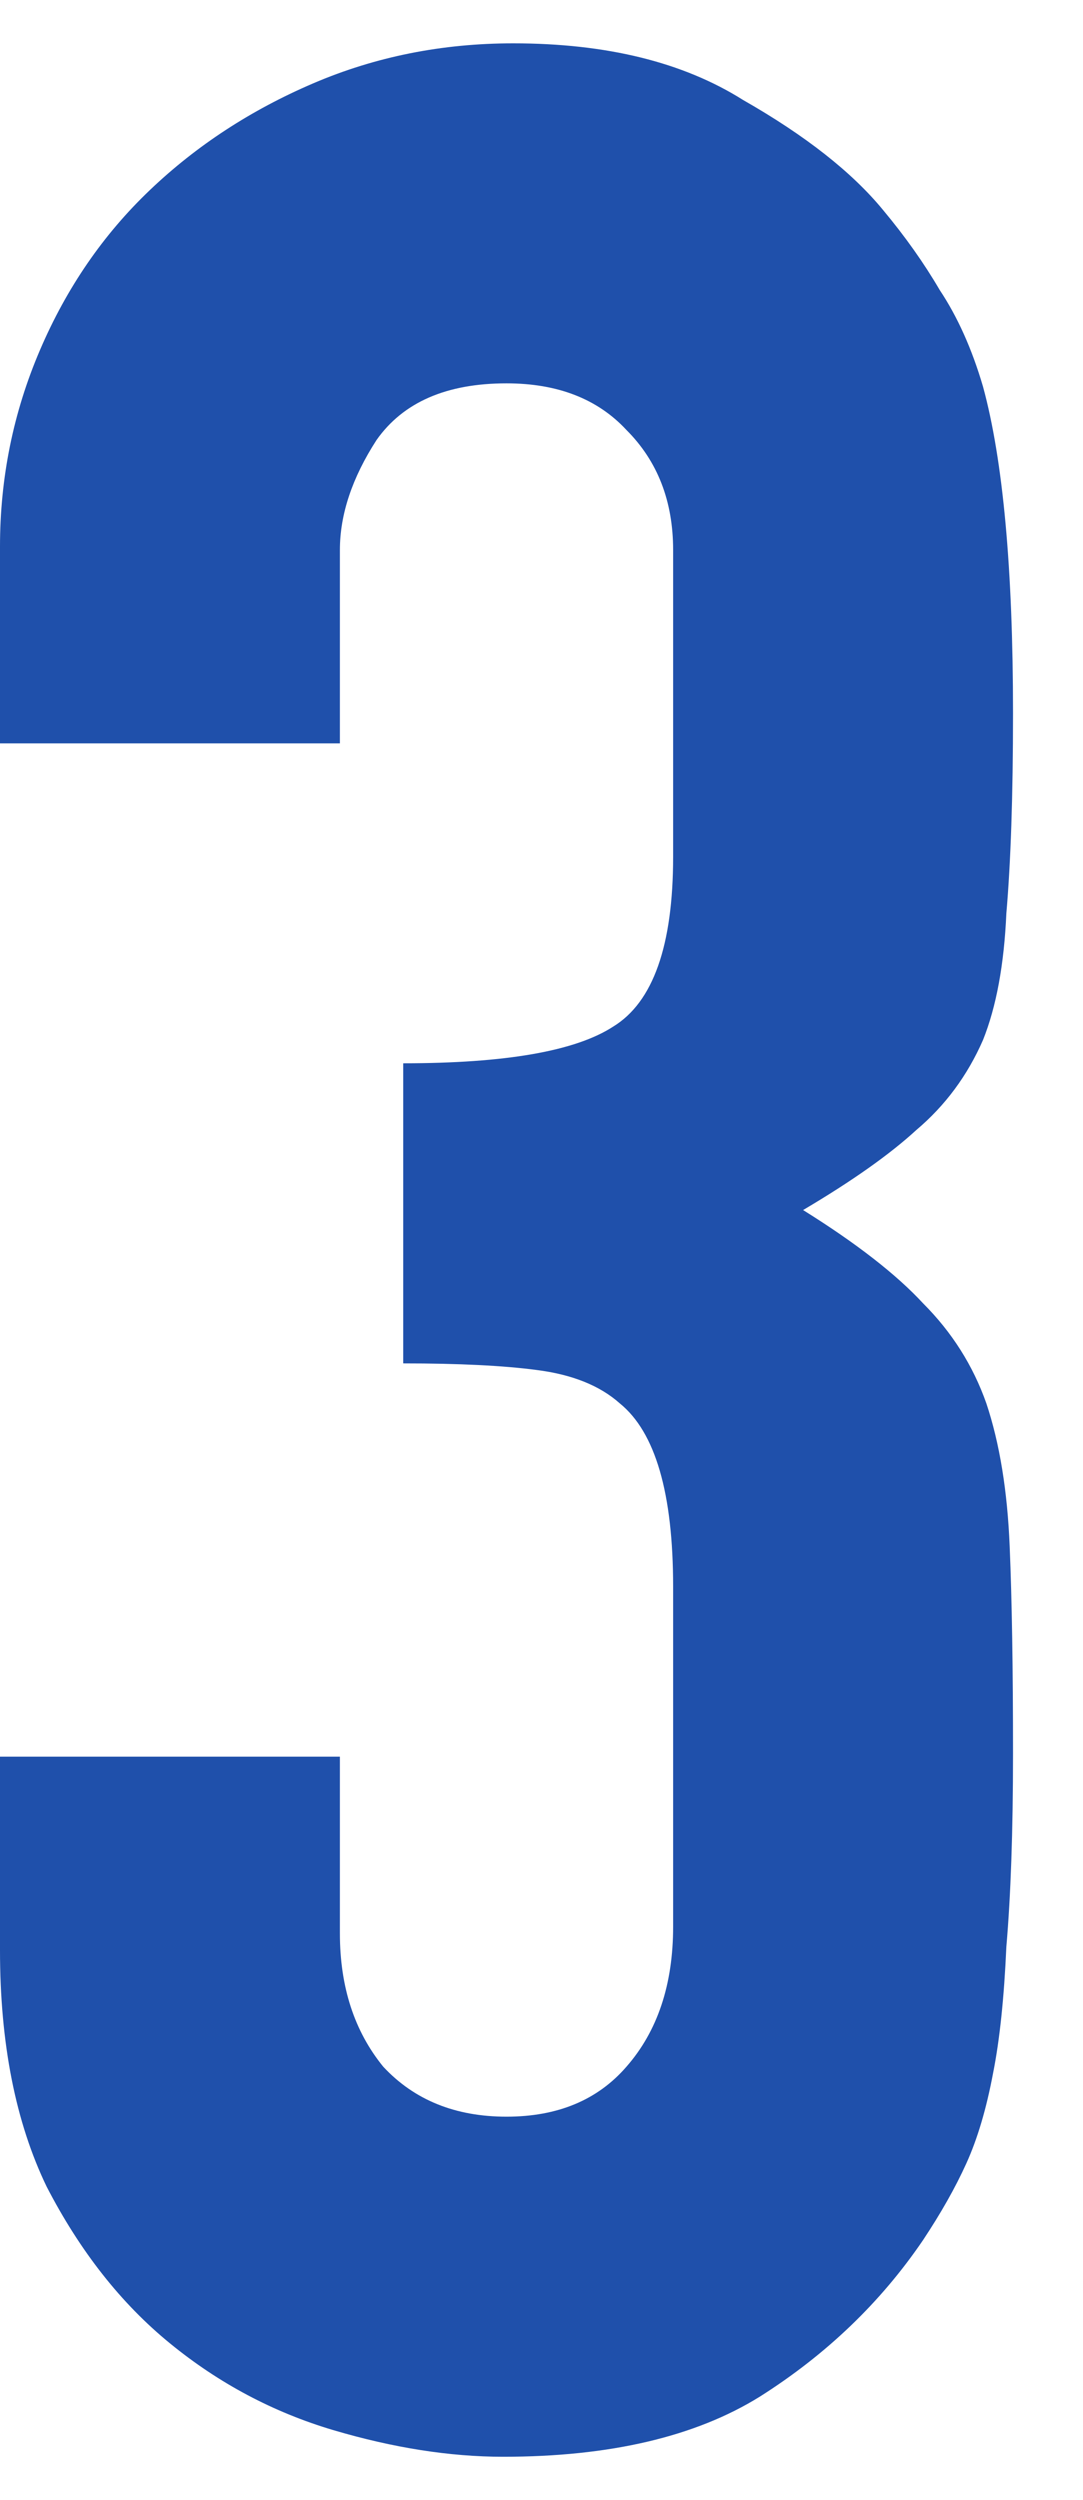 <svg width="13" height="30" viewBox="0 0 13 30" fill="none" xmlns="http://www.w3.org/2000/svg">
<path d="M4.84 12.759C6.067 12.759 6.907 12.613 7.36 12.319C7.84 12.026 8.08 11.346 8.08 10.28V6.6C8.08 6.013 7.893 5.533 7.52 5.16C7.173 4.786 6.693 4.6 6.08 4.6C5.36 4.6 4.84 4.826 4.52 5.28C4.227 5.733 4.08 6.173 4.08 6.6V8.92H0V6.56C0 5.733 0.16 4.946 0.48 4.2C0.8 3.453 1.24 2.813 1.8 2.28C2.36 1.746 3.013 1.32 3.76 1C4.507 0.68 5.307 0.52 6.16 0.52C7.28 0.52 8.2 0.746 8.92 1.2C9.667 1.626 10.227 2.066 10.6 2.52C10.867 2.84 11.093 3.16 11.28 3.48C11.493 3.8 11.667 4.186 11.8 4.64C12.04 5.52 12.16 6.826 12.16 8.56C12.16 9.546 12.133 10.346 12.08 10.96C12.053 11.573 11.96 12.079 11.8 12.479C11.613 12.906 11.347 13.266 11 13.559C10.68 13.853 10.227 14.173 9.64 14.52C10.28 14.919 10.76 15.293 11.08 15.639C11.427 15.986 11.68 16.386 11.84 16.84C12 17.32 12.093 17.893 12.12 18.559C12.147 19.2 12.16 20.026 12.16 21.04C12.16 21.973 12.133 22.746 12.08 23.36C12.053 23.973 12 24.48 11.92 24.88C11.84 25.306 11.733 25.666 11.6 25.959C11.467 26.253 11.293 26.559 11.08 26.88C10.573 27.626 9.92 28.253 9.12 28.759C8.347 29.239 7.32 29.48 6.04 29.48C5.4 29.48 4.72 29.373 4 29.16C3.28 28.946 2.627 28.599 2.04 28.119C1.453 27.64 0.96 27.013 0.56 26.239C0.187 25.466 0 24.52 0 23.399V21.079H4.08V23.2C4.08 23.84 4.253 24.373 4.6 24.799C4.973 25.2 5.467 25.399 6.08 25.399C6.693 25.399 7.173 25.2 7.52 24.799C7.893 24.373 8.08 23.813 8.08 23.119V19.04C8.08 17.919 7.867 17.186 7.44 16.84C7.2 16.626 6.867 16.493 6.44 16.439C6.04 16.386 5.507 16.36 4.84 16.36V12.759Z" fill="#1F50AB"/>
</svg>
